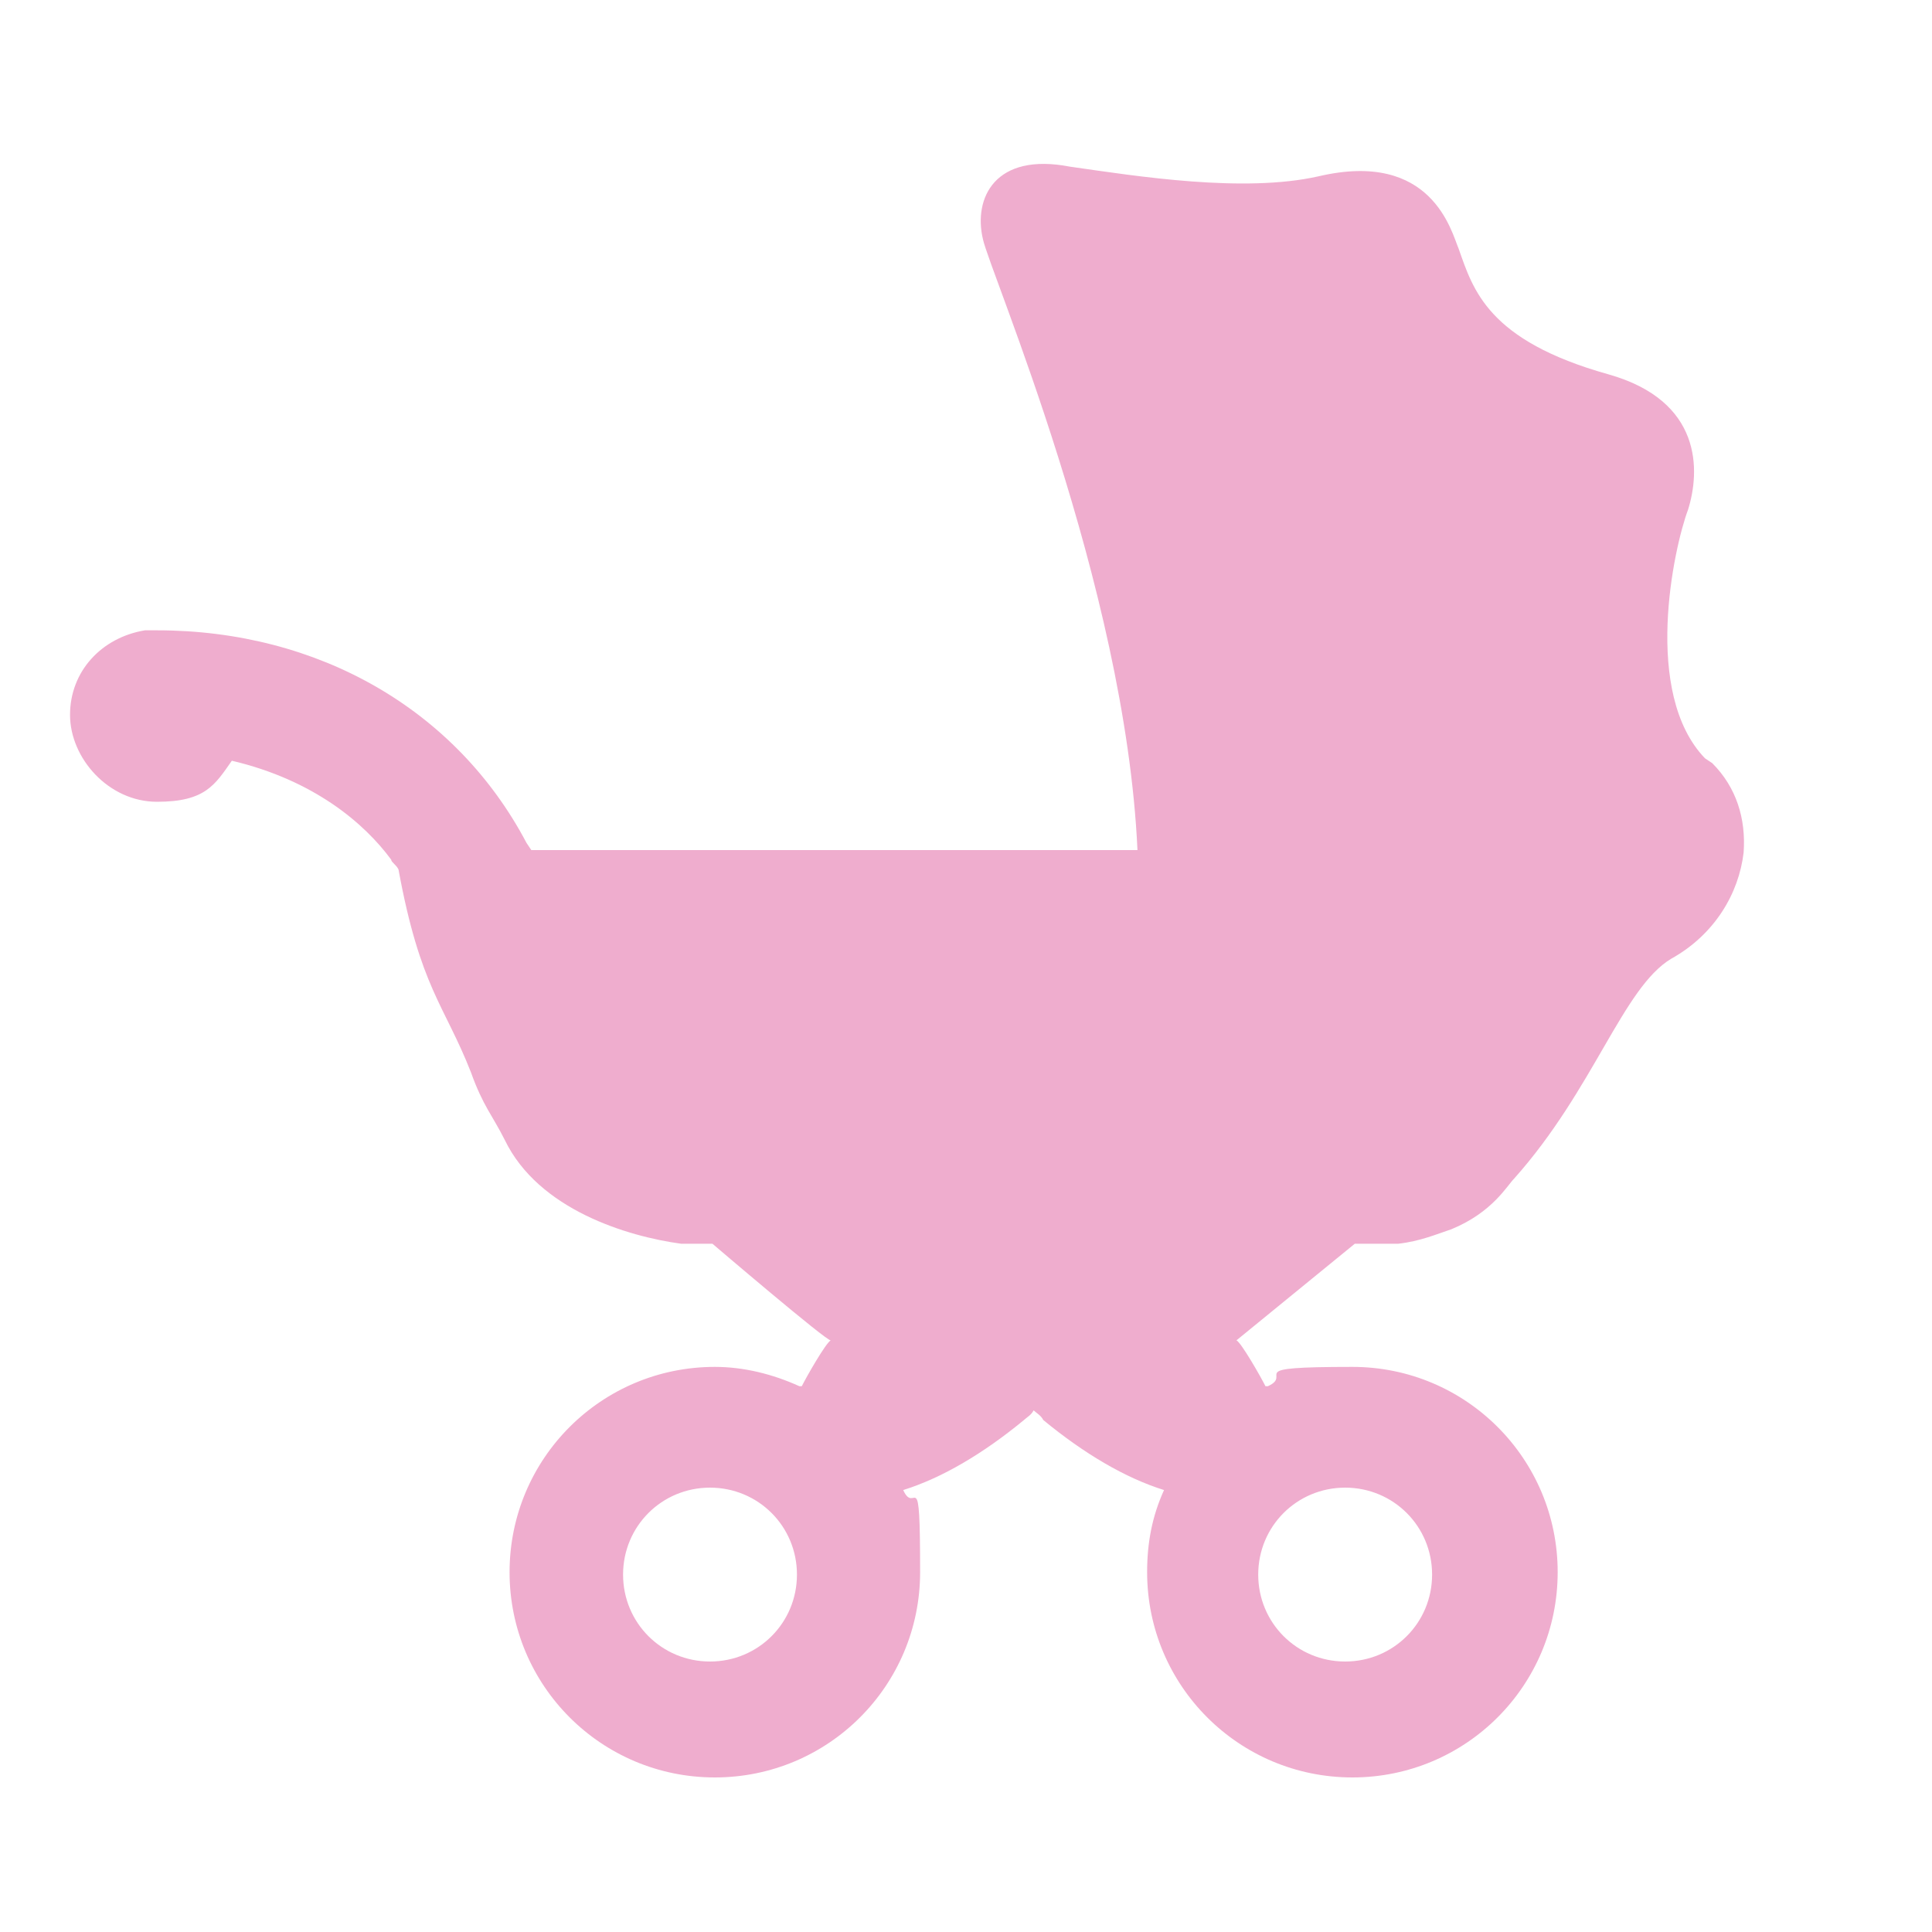 <?xml version="1.0" encoding="UTF-8"?>
<svg id="Layer_1" data-name="Layer 1" xmlns="http://www.w3.org/2000/svg" version="1.1" viewBox="0 0 80 80">
  <defs>
    <style>
      .cls-1 {
        fill: #efadce;
        stroke-width: 0px;
      }
    </style>
  </defs>
  <path class="cls-1" d="M70.6,31.4c-2.6-2.7-1.3-8.7-.7-10.3.5-1.6.6-4.5-3.3-5.6-5-1.4-5.6-3.5-6.2-5.2-.3-.7-1.1-4.1-5.8-3-3.1.7-7.5,0-10.3-.4-3.1-.6-4,1.3-3.6,3,.3,1.4,5.9,14.3,6.4,25.3h-25.1l-.2-.3c-2.9-5.5-8.6-8.8-15.3-8.8s-.4,0-.5,0c-1.8.3-3.1,1.7-3.1,3.5s1.6,3.6,3.6,3.6,2.4-.7,3.1-1.7c3.4.8,5.5,2.6,6.6,4.1,0,.1.2.2.3.4.9,4.9,1.9,5.6,3,8.4.5,1.4.9,1.8,1.4,2.8,1.4,2.9,5.1,4,7.3,4.3,0,0,0,0,0,0h1.3s4.8,4.1,4.9,4c0,0,0,0,0,0-.2.1-1,1.5-1.2,1.9,0,0,0,0-.1,0-1.1-.5-2.3-.8-3.5-.8-4.7,0-8.5,3.8-8.5,8.5s3.8,8.5,8.5,8.5,8.5-3.8,8.5-8.5-.2-2.3-.7-3.4c1.6-.5,3.3-1.5,5-2.9.1-.1.3-.2.4-.4.1.1.3.2.4.4,1.7,1.4,3.4,2.4,5,2.9-.5,1.1-.7,2.2-.7,3.4,0,4.7,3.8,8.5,8.5,8.5s8.5-3.8,8.5-8.5-3.8-8.5-8.5-8.5-2.4.3-3.5.8c0,0,0,0-.1,0-.2-.4-1-1.8-1.2-1.9,0,0,0,0,0,0l4.9-4s1.8,0,1.8,0c0,0,0,0,0,0,.9-.1,1.6-.4,2.2-.6h0,0c1.7-.7,2.3-1.8,2.6-2.1,3.3-3.7,4.5-7.9,6.5-9.1,1.8-1,2.8-2.7,3-4.4.1-1.4-.3-2.7-1.3-3.7ZM29.4,68.8c-2,0-3.6-1.6-3.6-3.6s1.6-3.6,3.6-3.6,3.6,1.6,3.6,3.6-1.6,3.6-3.6,3.6ZM55.7,61.6c2,0,3.6,1.6,3.6,3.6s-1.6,3.6-3.6,3.6-3.6-1.6-3.6-3.6,1.6-3.6,3.6-3.6Z"/>
</svg>